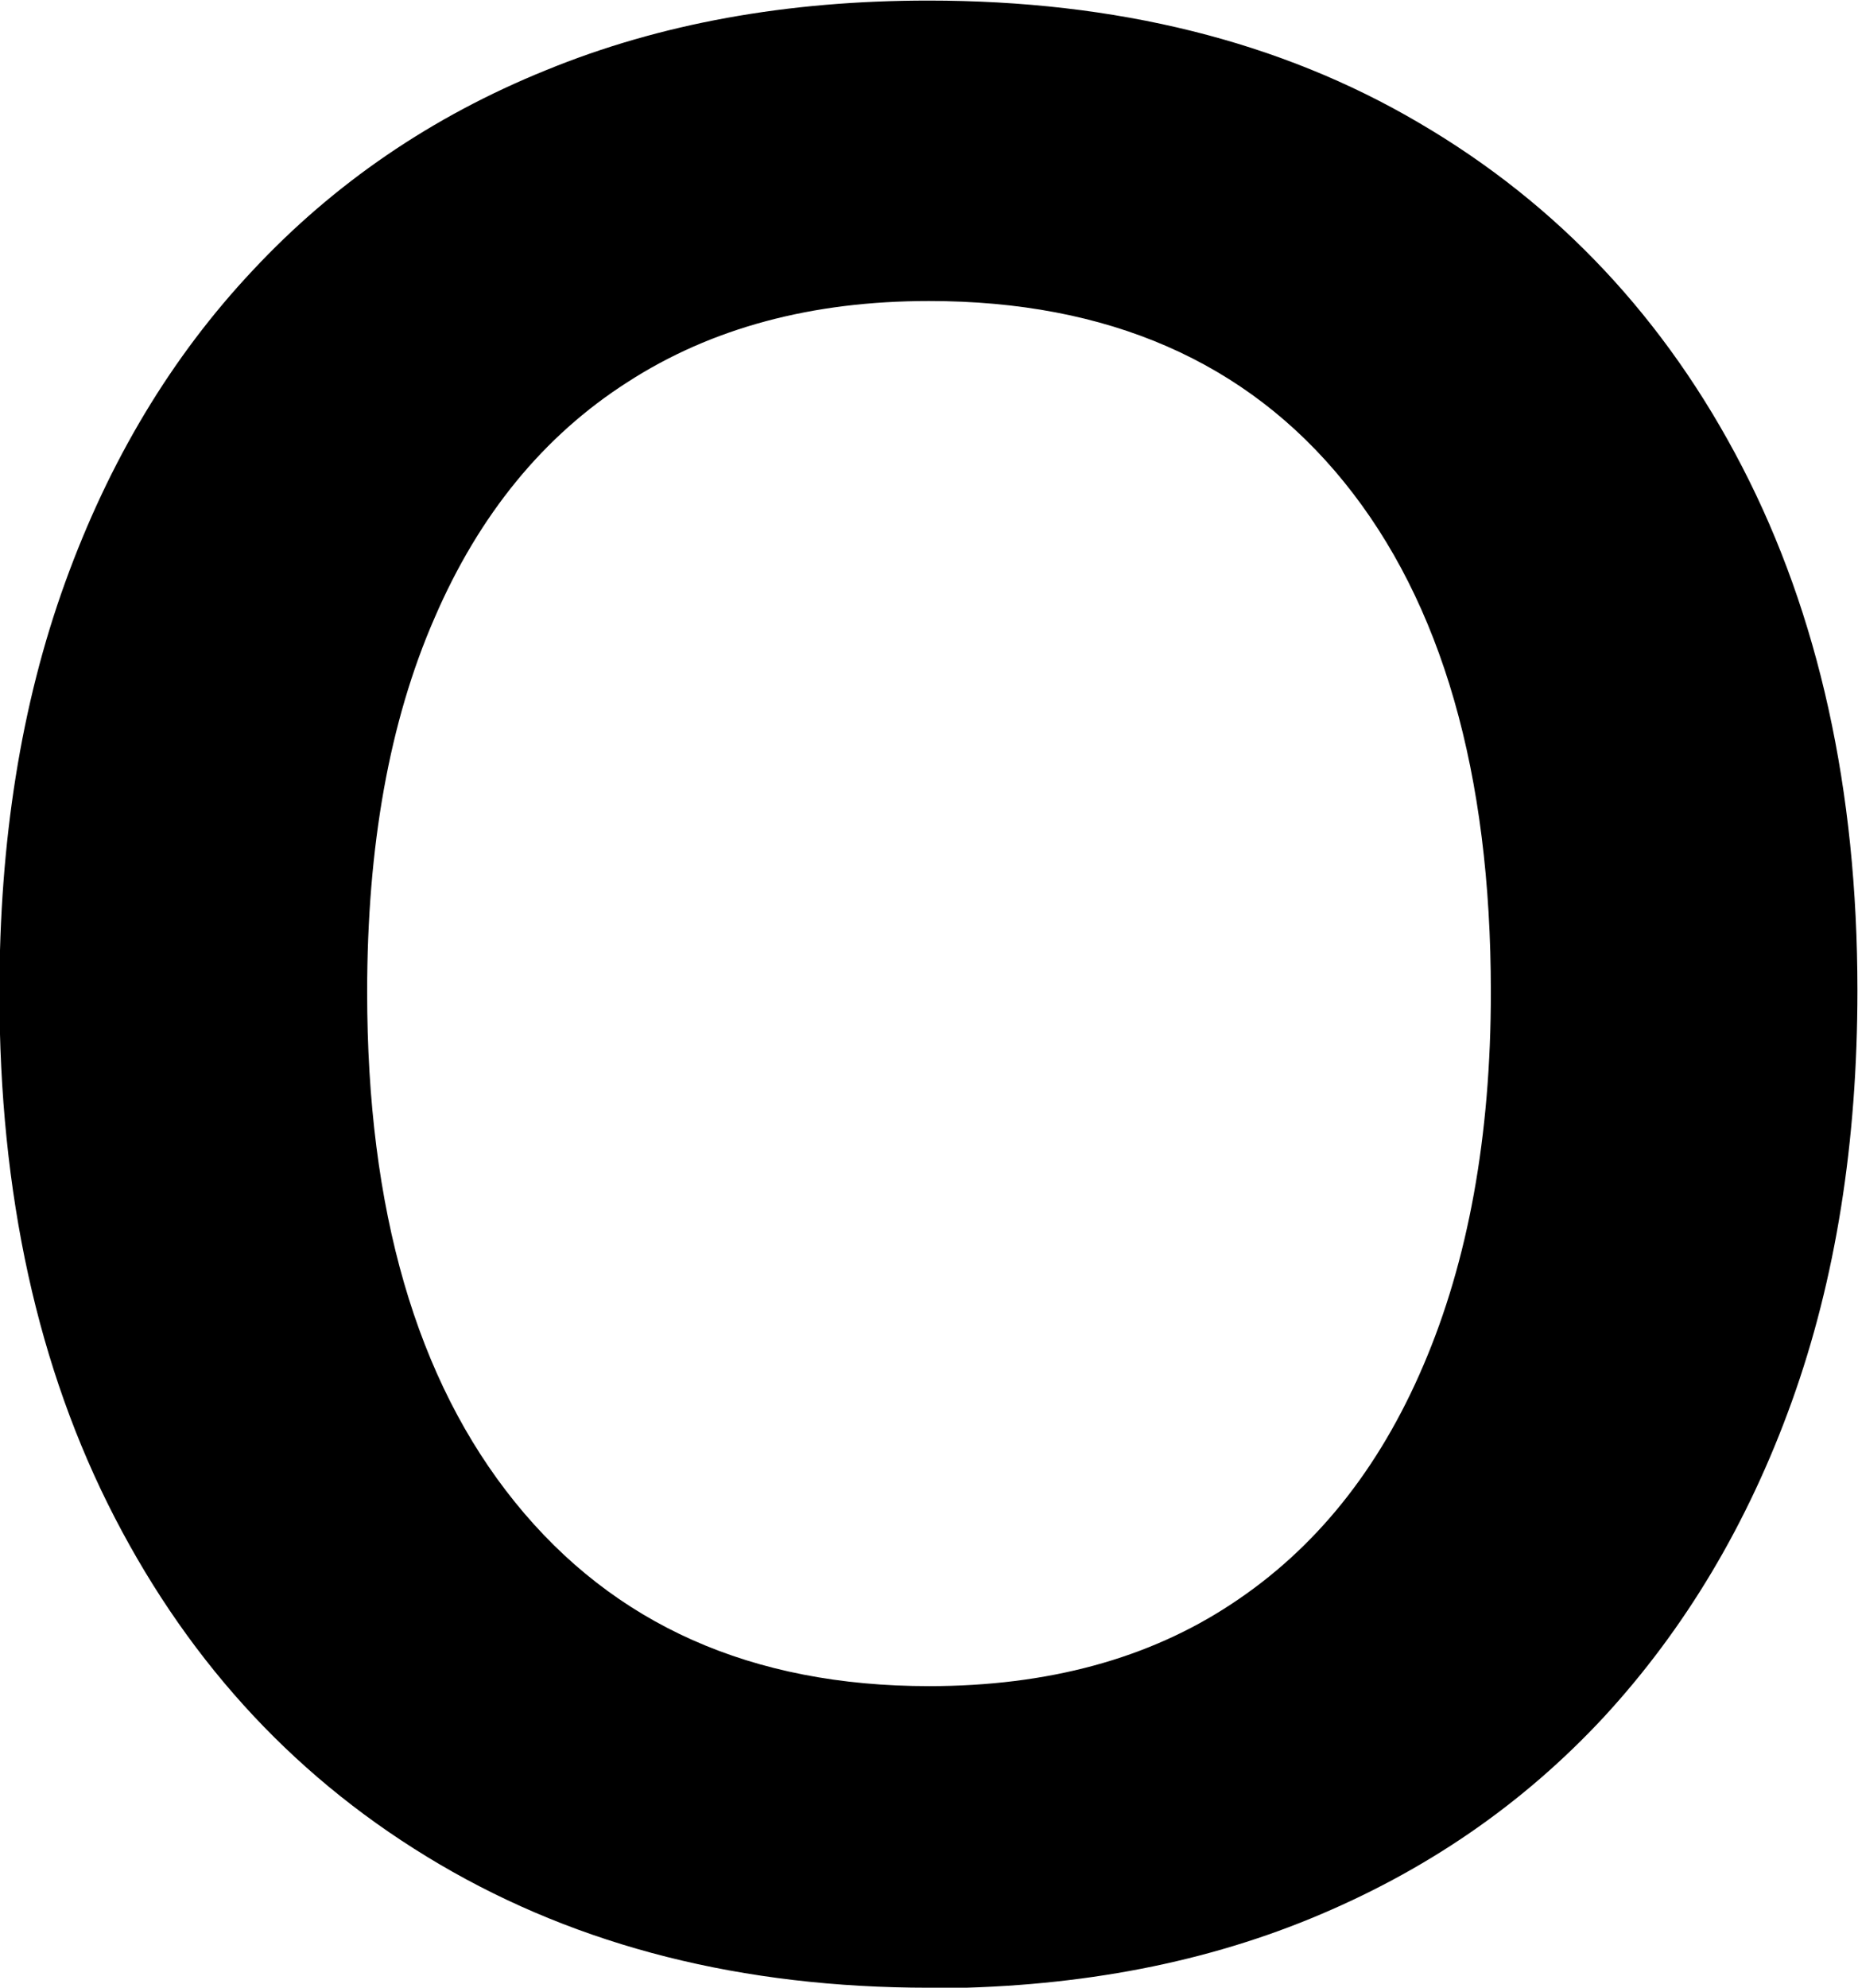 <?xml version="1.0" encoding="UTF-8"?>
<svg xmlns="http://www.w3.org/2000/svg" id="Livello_2" data-name="Livello 2" viewBox="0 0 32.54 34.8">
  <defs>
    <style>
      .cls-1 {
        fill: #000;
        stroke-width: 0px;
      }
    </style>
  </defs>
  <g id="Layer_1" data-name="Layer 1">
    <path class="cls-1" d="M16.27,34.8c-3.27,0-6.12-.72-8.57-2.16-2.45-1.44-4.34-3.46-5.69-6.07-1.35-2.61-2.02-5.67-2.02-9.19,0-2.66.38-5.05,1.15-7.18.77-2.13,1.86-3.95,3.29-5.47,1.42-1.52,3.13-2.69,5.13-3.5,2-.82,4.23-1.22,6.7-1.22,3.29,0,6.16.71,8.59,2.14,2.43,1.42,4.32,3.43,5.66,6.02s2.02,5.65,2.02,9.17c0,2.66-.38,5.06-1.15,7.2-.77,2.14-1.87,3.98-3.29,5.52-1.43,1.54-3.14,2.71-5.14,3.53-2,.82-4.23,1.22-6.7,1.22ZM16.27,29.52c2.08,0,3.85-.48,5.3-1.44,1.46-.96,2.58-2.35,3.36-4.18.78-1.82,1.18-4,1.18-6.53,0-3.84-.86-6.82-2.57-8.93-1.71-2.11-4.14-3.17-7.27-3.17-2.05,0-3.81.47-5.28,1.42-1.47.94-2.6,2.32-3.38,4.13-.79,1.81-1.18,3.99-1.18,6.55,0,3.81.86,6.79,2.59,8.93,1.73,2.14,4.14,3.22,7.25,3.22Z"></path>
  </g>
</svg>
